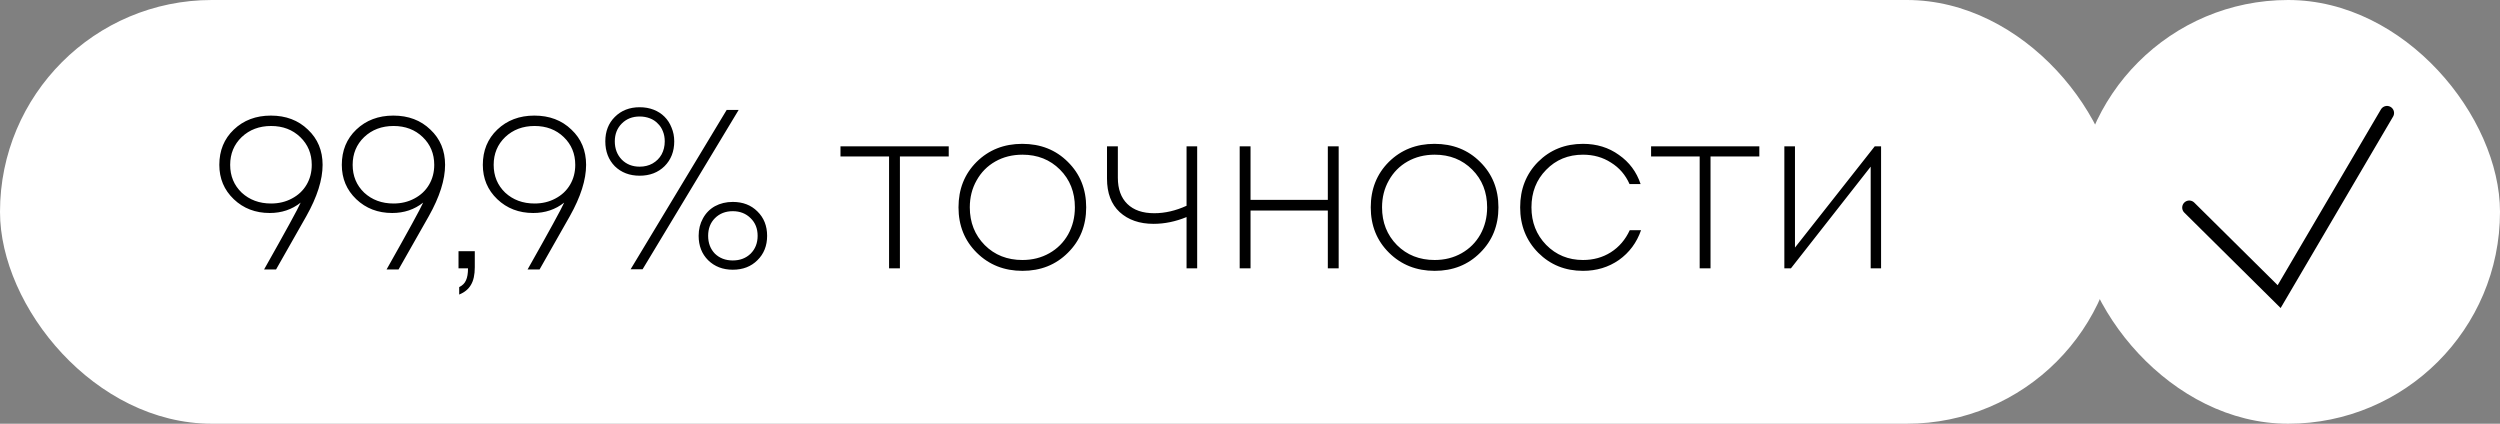 <?xml version="1.0" encoding="UTF-8"?> <svg xmlns="http://www.w3.org/2000/svg" width="177" height="30" viewBox="0 0 177 30" fill="none"><rect x="0" y="0" width="177" height="30" fill="#808080" stroke="none"/><rect width="150" height="30" rx="15" fill="white"></rect><path d="M16.552 9.176C17.245 8.515 18.12 8.184 19.176 8.184C20.243 8.184 21.117 8.515 21.8 9.176C22.493 9.827 22.84 10.659 22.84 11.672C22.84 12.728 22.456 13.939 21.688 15.304L19.544 19.08H18.696C20.232 16.36 21.096 14.781 21.288 14.344C20.669 14.835 19.939 15.08 19.096 15.08C18.083 15.08 17.235 14.755 16.552 14.104C15.869 13.453 15.528 12.643 15.528 11.672C15.528 10.659 15.869 9.827 16.552 9.176ZM17.112 9.704C16.568 10.227 16.296 10.883 16.296 11.672C16.296 12.461 16.568 13.117 17.112 13.64C17.667 14.152 18.36 14.408 19.192 14.408C19.736 14.408 20.227 14.291 20.664 14.056C21.112 13.821 21.459 13.496 21.704 13.08C21.949 12.664 22.072 12.195 22.072 11.672C22.072 10.883 21.8 10.227 21.256 9.704C20.712 9.181 20.024 8.92 19.192 8.92C18.36 8.92 17.667 9.181 17.112 9.704ZM25.224 9.176C25.917 8.515 26.792 8.184 27.848 8.184C28.915 8.184 29.789 8.515 30.472 9.176C31.165 9.827 31.512 10.659 31.512 11.672C31.512 12.728 31.128 13.939 30.36 15.304L28.216 19.08H27.368C28.904 16.36 29.768 14.781 29.96 14.344C29.341 14.835 28.61 15.08 27.768 15.08C26.755 15.08 25.907 14.755 25.224 14.104C24.541 13.453 24.2 12.643 24.2 11.672C24.2 10.659 24.541 9.827 25.224 9.176ZM25.784 9.704C25.24 10.227 24.968 10.883 24.968 11.672C24.968 12.461 25.24 13.117 25.784 13.64C26.338 14.152 27.032 14.408 27.864 14.408C28.408 14.408 28.898 14.291 29.336 14.056C29.784 13.821 30.131 13.496 30.376 13.08C30.621 12.664 30.744 12.195 30.744 11.672C30.744 10.883 30.472 10.227 29.928 9.704C29.384 9.181 28.696 8.92 27.864 8.92C27.032 8.92 26.338 9.181 25.784 9.704ZM32.511 20.856V20.328C32.746 20.211 32.906 20.051 32.991 19.848C33.087 19.645 33.135 19.363 33.135 19H32.463V17.784H33.615V18.92C33.615 19.453 33.524 19.869 33.343 20.168C33.172 20.467 32.895 20.696 32.511 20.856ZM35.208 9.176C35.902 8.515 36.776 8.184 37.832 8.184C38.899 8.184 39.774 8.515 40.456 9.176C41.15 9.827 41.496 10.659 41.496 11.672C41.496 12.728 41.112 13.939 40.344 15.304L38.2 19.08H37.352C38.888 16.36 39.752 14.781 39.944 14.344C39.326 14.835 38.595 15.08 37.752 15.08C36.739 15.08 35.891 14.755 35.208 14.104C34.526 13.453 34.184 12.643 34.184 11.672C34.184 10.659 34.526 9.827 35.208 9.176ZM35.768 9.704C35.224 10.227 34.952 10.883 34.952 11.672C34.952 12.461 35.224 13.117 35.768 13.64C36.323 14.152 37.016 14.408 37.848 14.408C38.392 14.408 38.883 14.291 39.32 14.056C39.768 13.821 40.115 13.496 40.36 13.08C40.606 12.664 40.728 12.195 40.728 11.672C40.728 10.883 40.456 10.227 39.912 9.704C39.368 9.181 38.68 8.92 37.848 8.92C37.016 8.92 36.323 9.181 35.768 9.704ZM45.288 12.44C44.574 12.44 43.987 12.216 43.528 11.768C43.08 11.309 42.856 10.723 42.856 10.008C42.856 9.304 43.08 8.728 43.528 8.28C43.987 7.821 44.574 7.592 45.288 7.592C45.651 7.592 45.981 7.651 46.28 7.768C46.579 7.885 46.835 8.051 47.048 8.264C47.261 8.477 47.427 8.733 47.544 9.032C47.672 9.331 47.736 9.656 47.736 10.008C47.736 10.723 47.507 11.309 47.048 11.768C46.59 12.216 46.003 12.44 45.288 12.44ZM44.648 19.064L51.448 7.784H52.296L45.496 19.064H44.648ZM45.288 11.8C45.63 11.8 45.934 11.725 46.2 11.576C46.477 11.416 46.691 11.203 46.84 10.936C46.989 10.659 47.064 10.349 47.064 10.008C47.064 9.752 47.022 9.517 46.936 9.304C46.851 9.08 46.728 8.893 46.568 8.744C46.419 8.584 46.232 8.461 46.008 8.376C45.784 8.291 45.544 8.248 45.288 8.248C44.776 8.248 44.355 8.413 44.024 8.744C43.694 9.075 43.528 9.496 43.528 10.008C43.528 10.531 43.694 10.963 44.024 11.304C44.355 11.635 44.776 11.8 45.288 11.8ZM53.624 18.424C53.176 18.872 52.595 19.096 51.88 19.096C51.176 19.096 50.595 18.872 50.136 18.424C49.688 17.976 49.464 17.4 49.464 16.696C49.464 16.237 49.566 15.827 49.768 15.464C49.971 15.091 50.254 14.803 50.616 14.6C50.989 14.397 51.411 14.296 51.88 14.296C52.595 14.296 53.176 14.52 53.624 14.968C54.083 15.416 54.312 15.992 54.312 16.696C54.312 17.4 54.083 17.976 53.624 18.424ZM50.616 17.96C50.947 18.28 51.368 18.44 51.88 18.44C52.392 18.44 52.813 18.28 53.144 17.96C53.475 17.629 53.64 17.208 53.64 16.696C53.64 16.184 53.475 15.768 53.144 15.448C52.813 15.117 52.392 14.952 51.88 14.952C51.368 14.952 50.947 15.117 50.616 15.448C50.296 15.768 50.136 16.184 50.136 16.696C50.136 17.208 50.296 17.629 50.616 17.96ZM67.17 10.36V11.08H63.714V19H62.946V11.08H59.506V10.36H67.17ZM72.39 19.176C71.099 19.176 70.022 18.749 69.158 17.896C68.294 17.043 67.862 15.971 67.862 14.68C67.862 13.389 68.288 12.317 69.142 11.464C70.006 10.611 71.083 10.184 72.374 10.184C73.675 10.184 74.752 10.611 75.606 11.464C76.47 12.317 76.902 13.389 76.902 14.68C76.902 15.971 76.47 17.043 75.606 17.896C74.752 18.749 73.68 19.176 72.39 19.176ZM72.39 18.408C73.094 18.408 73.728 18.248 74.294 17.928C74.859 17.608 75.302 17.165 75.622 16.6C75.942 16.024 76.102 15.384 76.102 14.68C76.102 13.603 75.75 12.712 75.046 12.008C74.342 11.304 73.456 10.952 72.39 10.952C71.675 10.952 71.035 11.112 70.47 11.432C69.904 11.752 69.462 12.2 69.142 12.776C68.822 13.341 68.662 13.976 68.662 14.68C68.662 15.747 69.014 16.637 69.718 17.352C70.422 18.056 71.312 18.408 72.39 18.408ZM84.008 10.36H84.76V19H84.008V15.368C83.229 15.688 82.451 15.848 81.672 15.848C80.68 15.848 79.88 15.571 79.272 15.016C78.674 14.461 78.376 13.672 78.376 12.648V10.36H79.144V12.584C79.144 13.384 79.368 14.003 79.816 14.44C80.264 14.877 80.898 15.096 81.72 15.096C82.477 15.096 83.24 14.92 84.008 14.568V10.36ZM94.01 10.36H94.778V19H94.01V14.904H88.538V19H87.77V10.36H88.538V14.152H94.01V10.36ZM101.577 19.176C100.287 19.176 99.209 18.749 98.345 17.896C97.481 17.043 97.049 15.971 97.049 14.68C97.049 13.389 97.476 12.317 98.329 11.464C99.193 10.611 100.271 10.184 101.561 10.184C102.863 10.184 103.94 10.611 104.793 11.464C105.657 12.317 106.089 13.389 106.089 14.68C106.089 15.971 105.657 17.043 104.793 17.896C103.94 18.749 102.868 19.176 101.577 19.176ZM101.577 18.408C102.281 18.408 102.916 18.248 103.481 17.928C104.047 17.608 104.489 17.165 104.809 16.6C105.129 16.024 105.289 15.384 105.289 14.68C105.289 13.603 104.937 12.712 104.233 12.008C103.529 11.304 102.644 10.952 101.577 10.952C100.863 10.952 100.223 11.112 99.657 11.432C99.092 11.752 98.649 12.2 98.329 12.776C98.009 13.341 97.849 13.976 97.849 14.68C97.849 15.747 98.201 16.637 98.905 17.352C99.609 18.056 100.5 18.408 101.577 18.408ZM112.075 19.176C110.817 19.176 109.761 18.749 108.907 17.896C108.054 17.032 107.627 15.96 107.627 14.68C107.627 13.389 108.049 12.317 108.891 11.464C109.745 10.611 110.806 10.184 112.075 10.184C113.046 10.184 113.894 10.445 114.619 10.968C115.355 11.48 115.867 12.168 116.155 13.032H115.371C115.083 12.381 114.646 11.875 114.059 11.512C113.483 11.139 112.822 10.952 112.075 10.952C111.03 10.952 110.161 11.309 109.467 12.024C108.774 12.728 108.427 13.613 108.427 14.68C108.427 15.736 108.774 16.621 109.467 17.336C110.171 18.051 111.041 18.408 112.075 18.408C112.811 18.408 113.467 18.227 114.043 17.864C114.63 17.491 115.078 16.968 115.387 16.296H116.187C115.878 17.181 115.355 17.885 114.619 18.408C113.883 18.92 113.035 19.176 112.075 19.176ZM124.561 10.36V11.08H121.105V19H120.337V11.08H116.897V10.36H124.561ZM132.732 10.36H133.18V19H132.444V11.8L126.796 19H126.332V10.36H127.084V17.528L132.732 10.36Z" fill="black"></path><rect x="147" width="30" height="30" rx="15" fill="white"></rect><path d="M155 14.697L161.364 21L169 8" stroke="black" stroke-linecap="round"></path></svg> 